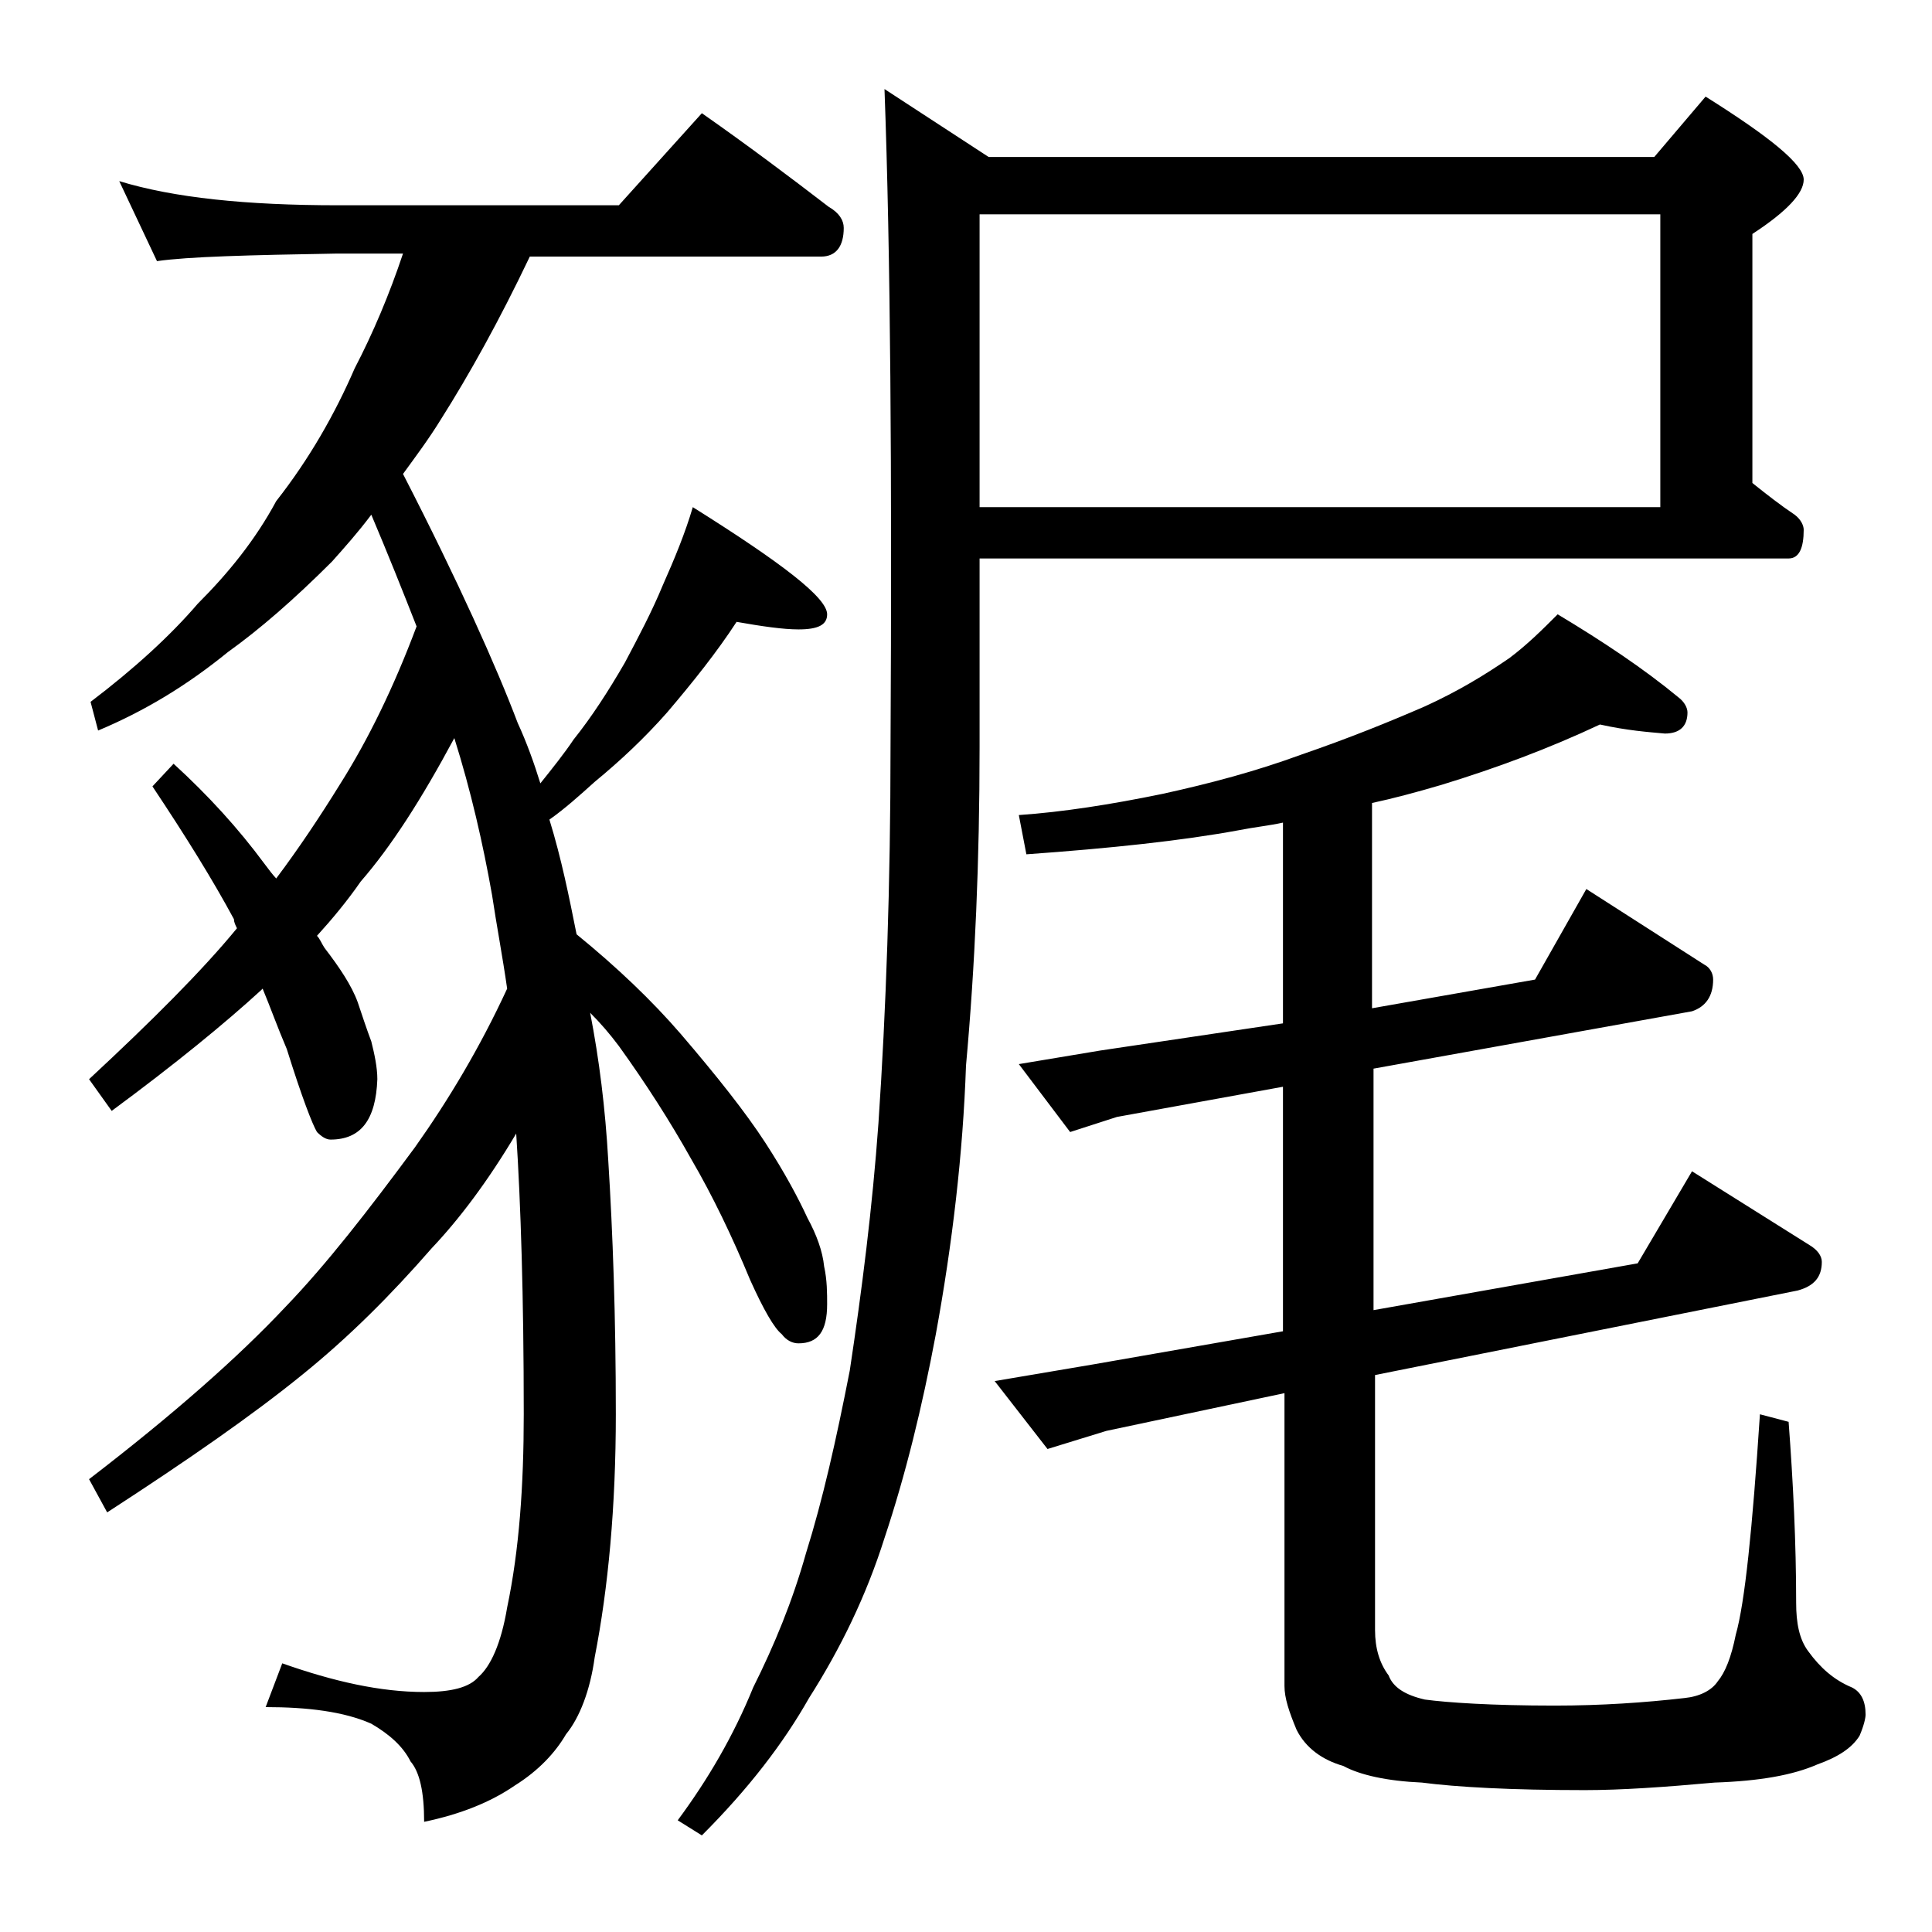 <?xml version="1.0" encoding="utf-8"?>
<!-- Generator: Adobe Illustrator 18.0.0, SVG Export Plug-In . SVG Version: 6.00 Build 0)  -->
<!DOCTYPE svg PUBLIC "-//W3C//DTD SVG 1.1//EN" "http://www.w3.org/Graphics/SVG/1.1/DTD/svg11.dtd">
<svg version="1.1" id="Layer_1" xmlns="http://www.w3.org/2000/svg" xmlns:xlink="http://www.w3.org/1999/xlink" x="0px" y="0px"
	 viewBox="0 0 128 128" enable-background="new 0 0 128 128" xml:space="preserve">
<path d="M7.9,12c3.6,1.1,8.4,1.6,14.5,1.6H41l5.5-6.1c3,2.1,5.8,4.2,8.4,6.2c0.7,0.4,1,0.9,1,1.4c0,1.2-0.5,1.9-1.5,1.9H35.1
	c-2,4.2-4,7.8-5.9,10.8c-0.8,1.3-1.7,2.5-2.5,3.6c3.7,7.2,6.2,12.8,7.6,16.5c0.6,1.3,1.1,2.7,1.5,4c0.8-1,1.6-2,2.2-2.9
	c1.2-1.5,2.3-3.2,3.4-5.1c0.9-1.7,1.8-3.4,2.5-5.1c0.8-1.8,1.5-3.5,2-5.2c5.9,3.7,8.9,6,8.9,7.1c0,0.7-0.6,1-1.9,1
	c-1,0-2.4-0.2-4.1-0.5c-1.3,2-2.9,4-4.6,6c-1.5,1.7-3.1,3.2-4.8,4.6c-1,0.9-2,1.8-3,2.5c0.8,2.6,1.3,5.1,1.8,7.6
	c2.7,2.2,5,4.4,6.9,6.6c2.4,2.8,4.3,5.2,5.6,7.2c1.3,2,2.2,3.7,2.8,5c0.6,1.1,1,2.2,1.1,3.2c0.2,0.9,0.2,1.8,0.2,2.5
	c0,1.8-0.6,2.6-1.9,2.6c-0.4,0-0.8-0.2-1.1-0.6c-0.5-0.4-1.2-1.6-2.1-3.6c-1.2-2.9-2.5-5.6-3.9-8c-1.4-2.5-3-5-4.8-7.5
	c-0.6-0.8-1.2-1.5-1.9-2.2c0.6,3.1,1,6.3,1.2,9.8c0.3,4.8,0.5,10.3,0.5,16.8c0,6.1-0.5,11.5-1.4,16.1c-0.3,2.2-1,4-1.9,5.1
	c-0.7,1.2-1.8,2.4-3.4,3.4c-1.6,1.1-3.6,1.9-6,2.4c0-2-0.3-3.3-0.9-4c-0.5-1-1.4-1.8-2.6-2.5c-1.8-0.8-4.2-1.1-7-1.1l1.1-2.9
	c3.4,1.2,6.5,1.9,9.4,1.9c1.8,0,3-0.3,3.6-1c0.8-0.7,1.5-2.2,1.9-4.6c0.8-3.8,1.1-8.1,1.1-12.8c0-7.8-0.2-14-0.5-18.6
	c-1.9,3.2-3.8,5.7-5.6,7.6c-2.7,3.1-5.5,5.9-8.6,8.4c-3.2,2.6-7.5,5.6-12.9,9.1L5.9,98c5.6-4.3,9.9-8.1,13-11.4
	c2.7-2.8,5.5-6.4,8.6-10.6c2.2-3.1,4.3-6.6,6.1-10.5c-0.3-2.1-0.7-4.2-1-6.2c-0.6-3.4-1.4-6.9-2.5-10.4c-2.2,4.1-4.2,7.2-6.2,9.5
	C23,59.7,22,60.9,21,62c0.2,0.2,0.3,0.5,0.5,0.8c1,1.3,1.8,2.5,2.2,3.6c0.3,0.9,0.6,1.8,0.9,2.6c0.2,0.8,0.4,1.7,0.4,2.5
	c-0.1,2.7-1.1,4-3.1,4c-0.3,0-0.6-0.2-0.9-0.5c-0.3-0.5-1-2.3-2-5.5c-0.6-1.4-1.1-2.8-1.6-4l-0.1,0.1c-2.4,2.2-5.7,4.9-9.9,8
	l-1.5-2.1c4.2-3.9,7.5-7.2,9.8-10c-0.1-0.2-0.2-0.4-0.2-0.6c-1.4-2.6-3.2-5.5-5.4-8.8l1.4-1.5c2.3,2.1,4.3,4.3,6,6.6
	c0.3,0.4,0.6,0.8,0.8,1c1.5-2,2.9-4.1,4.2-6.2c1.9-3,3.6-6.5,5.1-10.5c-0.9-2.3-1.9-4.8-3-7.4c-0.9,1.2-1.8,2.2-2.6,3.1
	c-2.5,2.5-4.8,4.5-6.9,6c-2.7,2.2-5.5,3.9-8.6,5.2l-0.5-1.9c2.9-2.2,5.3-4.4,7.1-6.5c2-2,3.8-4.2,5.2-6.8c2.2-2.8,3.9-5.8,5.2-8.8
	c1.2-2.3,2.3-4.9,3.2-7.6h-4.4c-5.8,0.1-9.8,0.2-11.9,0.5L7.9,12z M64.9,37v12.5c0,7.5-0.3,14.5-0.9,21.1c-0.2,5.8-0.9,11.8-2,17.8
	c-0.9,4.8-2,9.3-3.4,13.5c-1.2,3.8-2.9,7.3-5,10.6c-1.7,3-4,6-7.1,9.1l-1.6-1c2-2.7,3.7-5.6,5-8.8c1.4-2.8,2.6-5.7,3.5-8.9
	c1.1-3.5,2-7.5,2.9-12.1c0.8-5.3,1.5-10.8,1.9-16.4c0.5-7.4,0.8-15.8,0.8-25c0.1-18.1,0-32.6-0.4-43.5l6.9,4.5h44.1l3.4-4
	c4.3,2.7,6.5,4.5,6.5,5.5c0,0.9-1.1,2.1-3.4,3.6V32c1,0.8,1.9,1.5,2.8,2.1c0.4,0.3,0.6,0.7,0.6,1c0,1.2-0.3,1.9-1,1.9H64.9z
	 M64.9,14.2v19.4H110V14.2H64.9z M106,48c-3.4,1.6-6.9,2.9-10.5,4c-1.7,0.5-3.2,0.9-4.6,1.2v13.6l10.8-1.9l3.4-6l7.8,5
	c0.4,0.2,0.6,0.6,0.6,1c0,1.1-0.5,1.8-1.4,2.1l-21.1,3.8v16l17.5-3.1l3.6-6.1l7.8,4.9c0.5,0.3,0.8,0.7,0.8,1.1c0,1-0.5,1.6-1.6,1.9
	l-28,5.6V108c0,1.2,0.3,2.2,0.9,3c0.3,0.8,1.1,1.3,2.4,1.6c1.5,0.2,4.4,0.4,8.6,0.4c3.1,0,6-0.2,8.6-0.5c1-0.1,1.8-0.5,2.2-1.1
	c0.5-0.6,0.9-1.6,1.2-3.1c0.6-2.1,1.1-7,1.6-14.6l1.9,0.5c0.3,4,0.5,8,0.5,12c0,1.3,0.2,2.4,0.8,3.2c0.8,1.1,1.7,1.9,2.9,2.4
	c0.6,0.3,0.9,0.9,0.9,1.8c0,0.2-0.1,0.7-0.4,1.4c-0.5,0.8-1.4,1.4-2.8,1.9c-1.6,0.7-3.8,1.1-6.8,1.2c-3.3,0.3-6.2,0.5-8.6,0.5
	c-4.9,0-8.5-0.2-10.8-0.5c-2.3-0.1-4.1-0.5-5.2-1.1c-1.4-0.4-2.5-1.2-3.1-2.4c-0.5-1.2-0.8-2.1-0.8-2.9V92.3l-11.8,2.5L69.4,96
	l-3.5-4.5l6.5-1.1L85,88.2V72l-11,2l-3.1,1l-3.4-4.5l5.4-0.9L85,67.8V54.5c-0.9,0.2-1.9,0.3-2.9,0.5c-3.8,0.7-8.5,1.2-14.1,1.6
	L67.5,54c2.9-0.2,6.1-0.7,9.5-1.4c3.2-0.7,6.2-1.5,9.2-2.6c3.2-1.1,5.9-2.2,8.2-3.2c2.2-1,4-2.1,5.6-3.2c1.2-0.9,2.2-1.9,3.2-2.9
	c3,1.8,5.7,3.6,8,5.5c0.4,0.3,0.6,0.7,0.6,1c0,0.9-0.5,1.4-1.5,1.4C109.2,48.5,107.8,48.4,106,48z"/>
</svg>
